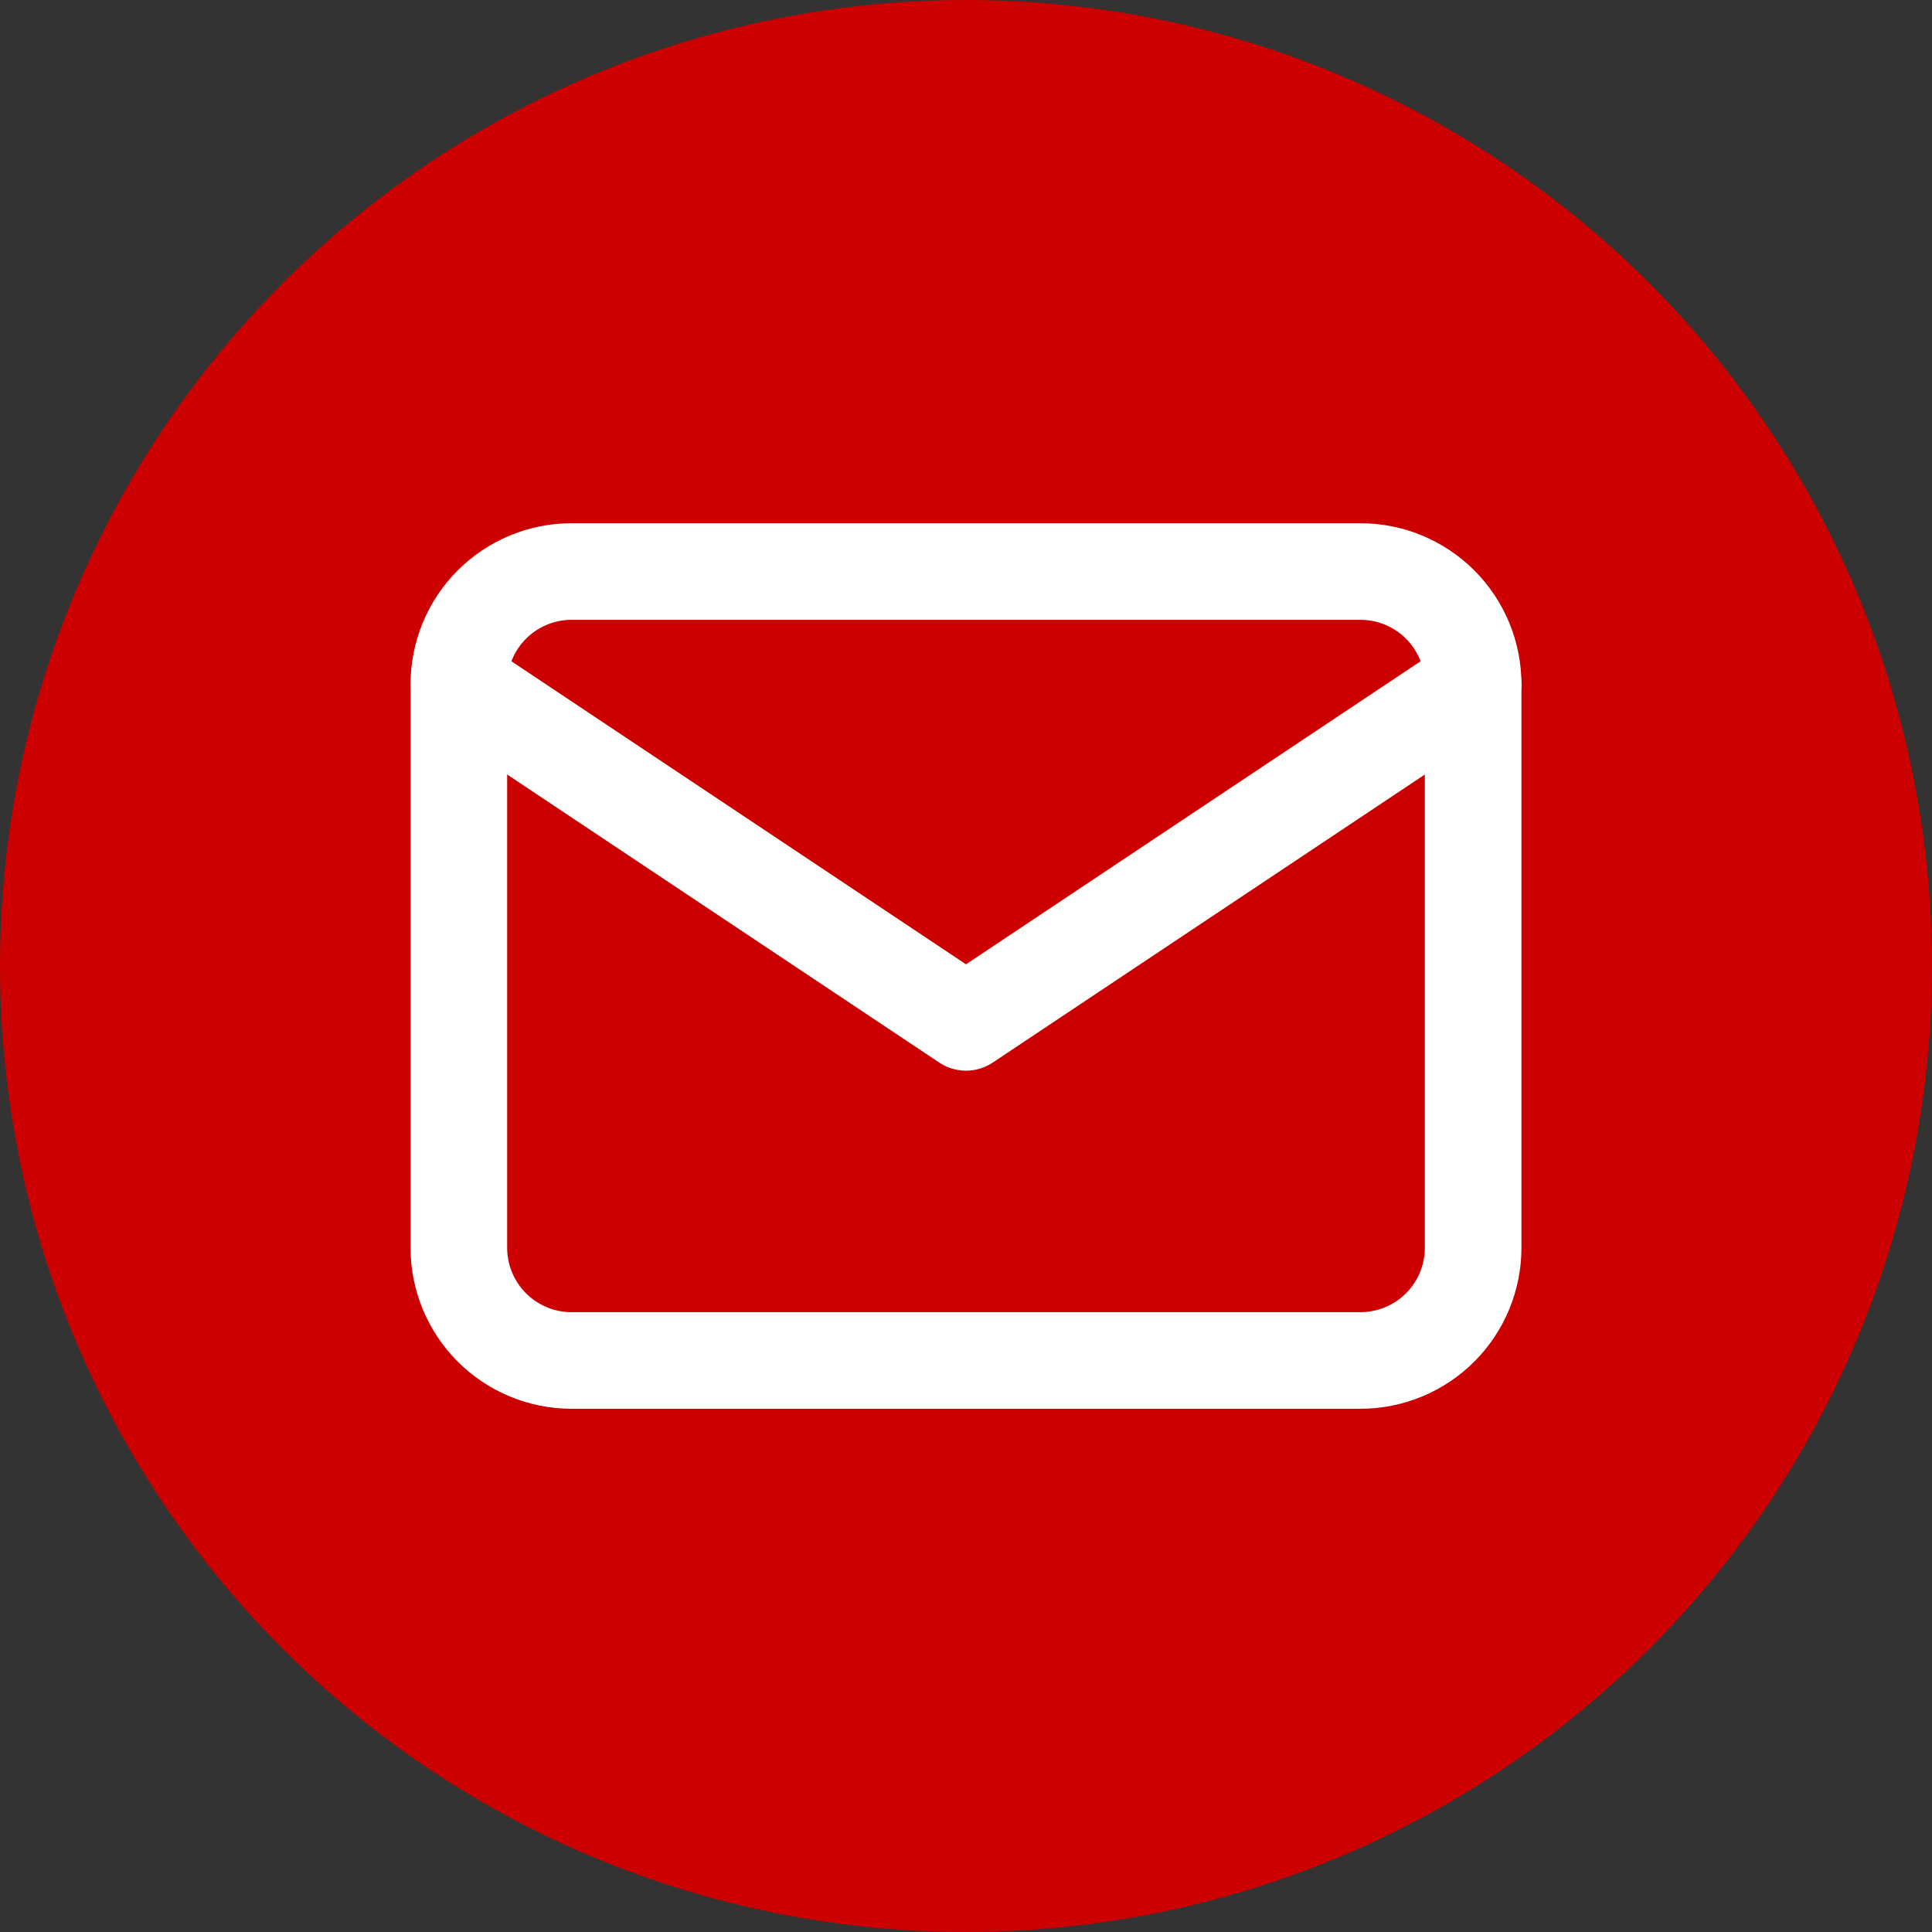 <svg width="40" height="40" viewBox="0 0 40 40" fill="none" xmlns="http://www.w3.org/2000/svg">
<rect x="0" y="0" width="40" height="40" fill="#333333" stroke="none"/>
<circle cx="20" cy="20" r="20" fill="#CC0000"/>
<path d="M9.5 14.167C9.5 13.548 9.746 12.954 10.183 12.517C10.621 12.079 11.214 11.833 11.833 11.833H28.167C28.785 11.833 29.379 12.079 29.817 12.517C30.254 12.954 30.5 13.548 30.5 14.167V25.833C30.5 26.452 30.254 27.046 29.817 27.483C29.379 27.921 28.785 28.167 28.167 28.167H11.833C11.214 28.167 10.621 27.921 10.183 27.483C9.746 27.046 9.5 26.452 9.5 25.833V14.167Z" stroke="white" stroke-width="2" stroke-linecap="round" stroke-linejoin="round"/>
<path d="M9.5 14.167L20 21.167L30.5 14.167" stroke="white" stroke-width="2" stroke-linecap="round" stroke-linejoin="round"/>
</svg>
